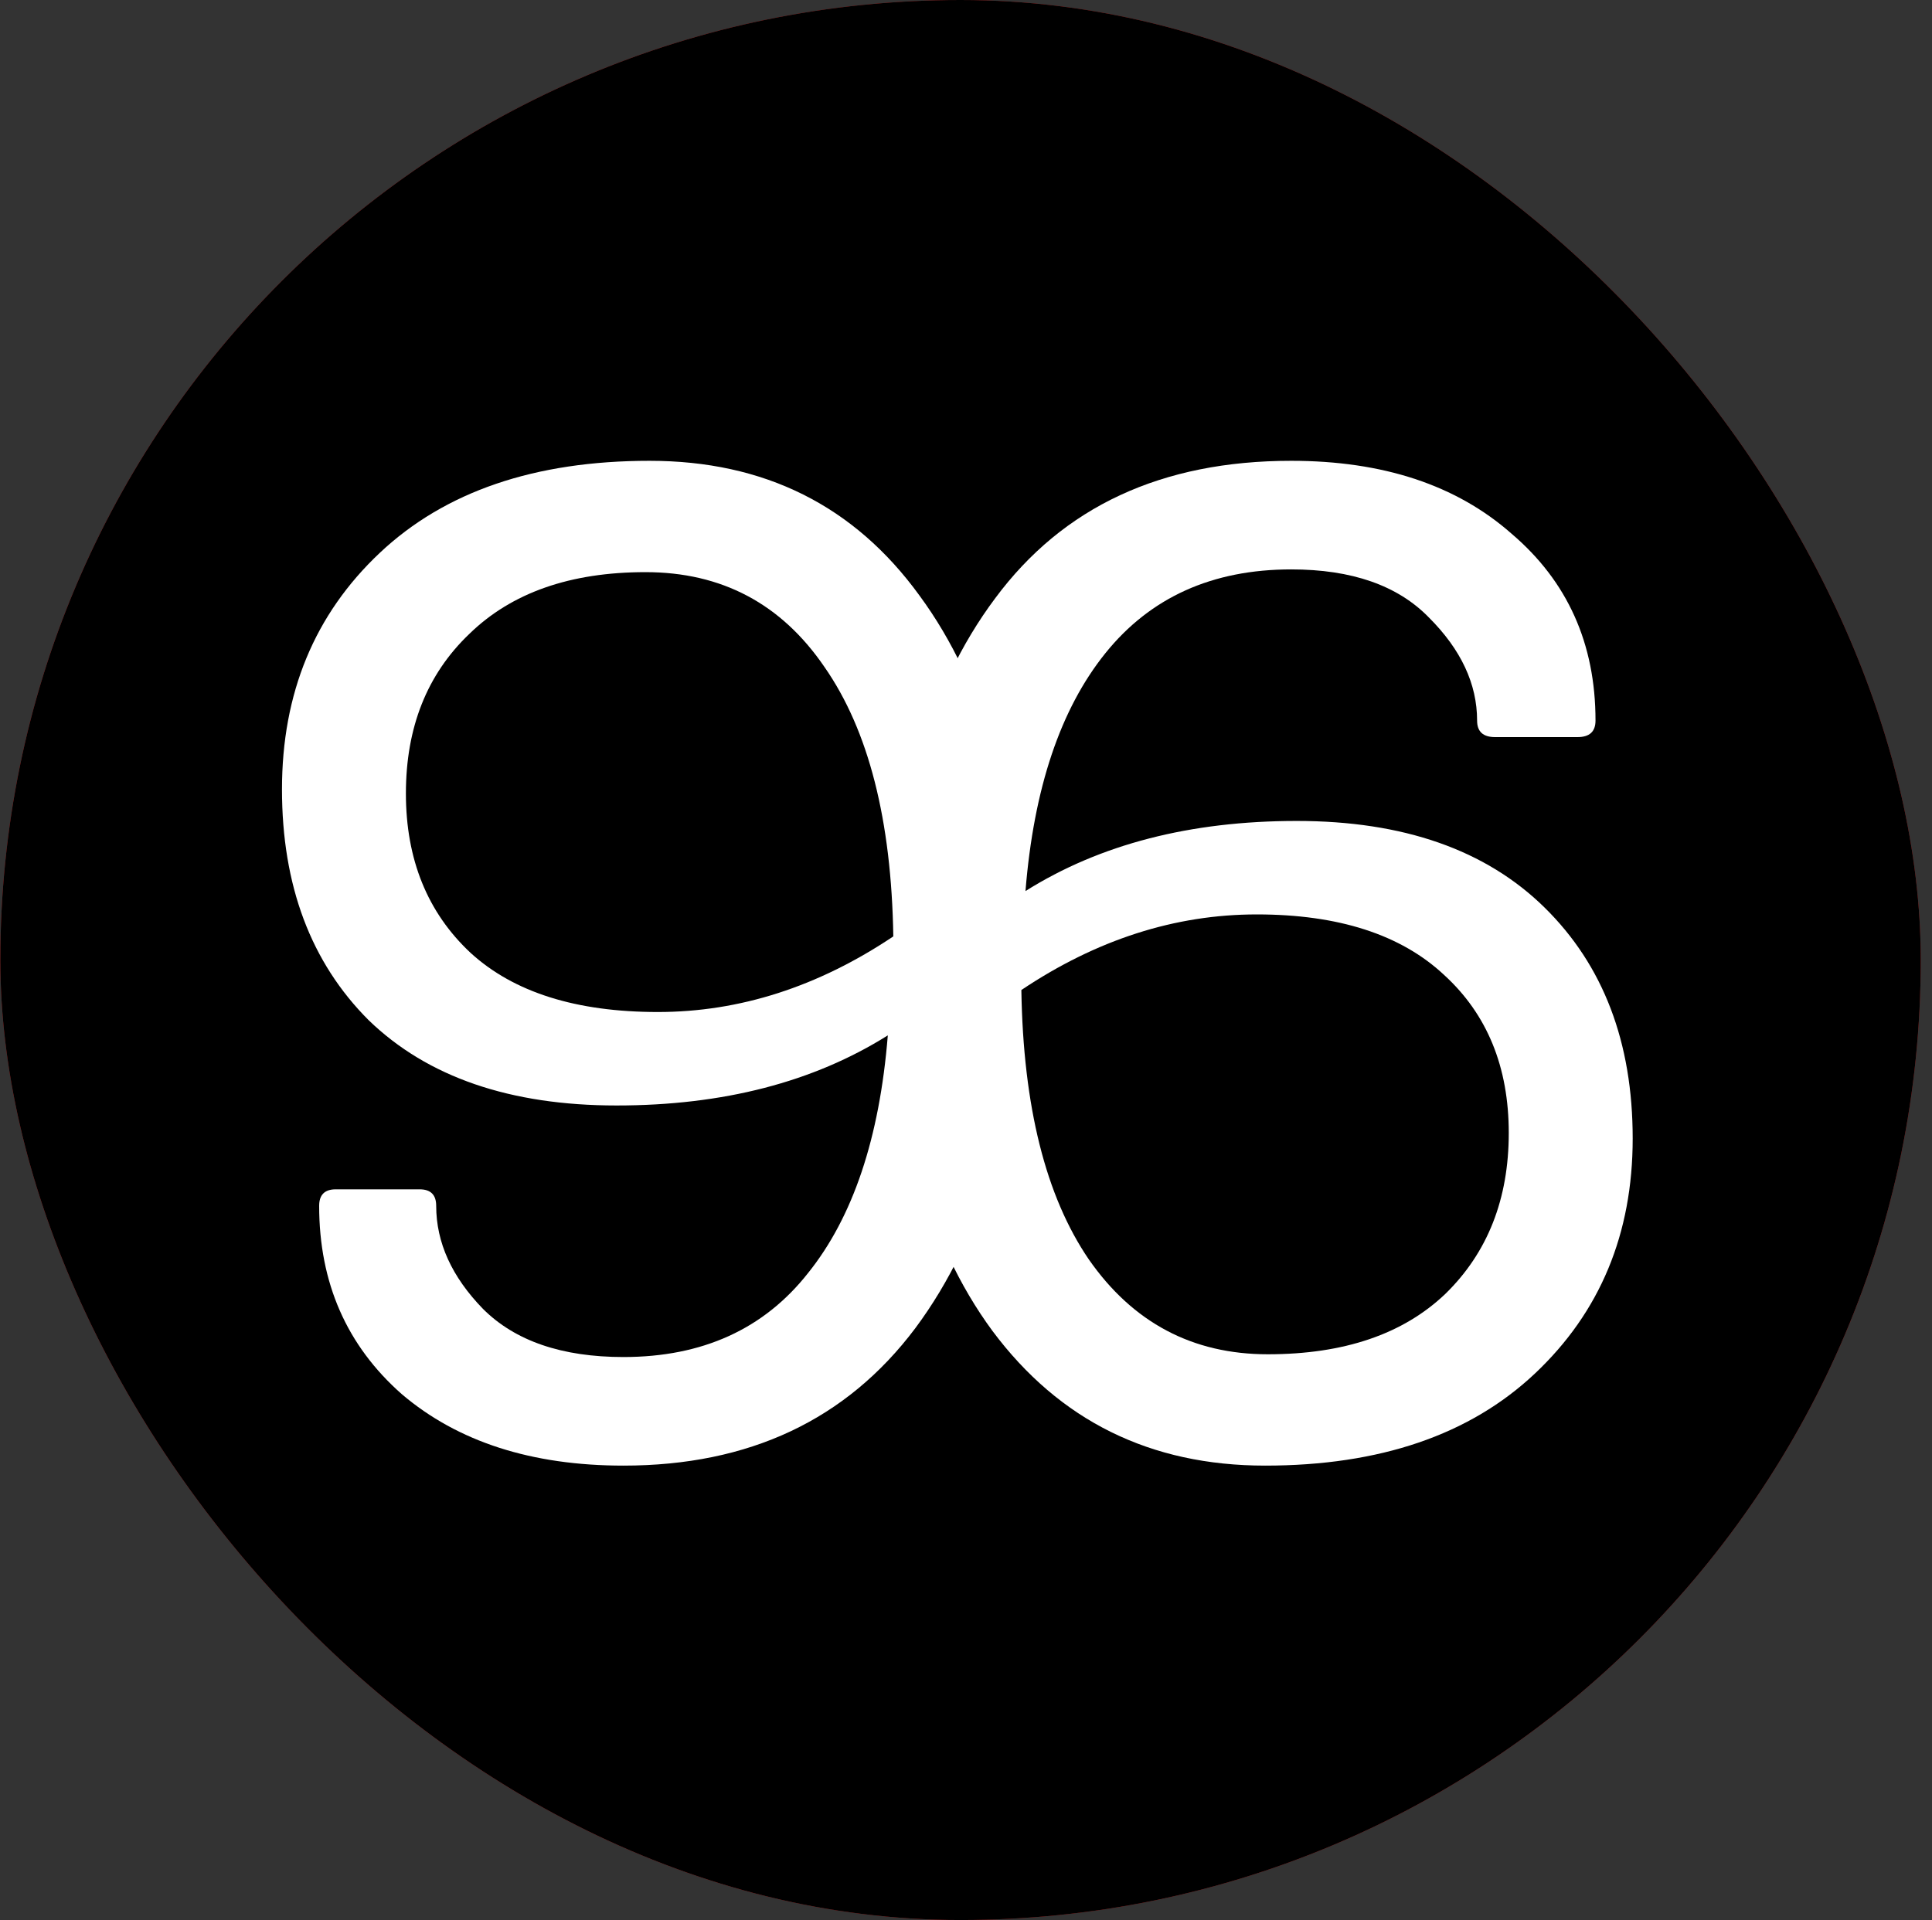 <svg xmlns="http://www.w3.org/2000/svg" width="167" height="166" viewBox="0 0 167 166" fill="none">
<rect x="0" y="0" width="167" height="166" fill="#333333" stroke="none"/>
<rect x="0.028" width="166" height="166" rx="83" fill="#CA2828"/>
<rect x="0.028" width="166" height="166" rx="83" fill="black"/>
<path d="M29.016 102.826H36.276C37.228 102.826 37.704 103.302 37.704 104.252C37.704 107.421 39.053 110.392 41.751 113.165C44.528 115.938 48.574 117.325 53.89 117.325C60.714 117.325 66.029 114.908 69.838 110.076C73.726 105.243 76.027 98.389 76.741 89.516C70.314 93.556 62.499 95.577 53.295 95.577C44.091 95.577 36.95 93.121 31.872 88.209C26.874 83.217 24.374 76.562 24.374 68.243C24.374 59.924 27.191 53.111 32.824 47.803C38.458 42.494 46.233 39.84 56.151 39.84C66.069 39.84 73.845 43.722 79.478 51.487C85.191 59.251 88.047 69.749 88.047 82.98C88.047 96.211 85.072 106.827 79.121 114.829C73.17 122.752 64.76 126.713 53.89 126.713C45.956 126.713 39.569 124.653 34.729 120.534C29.968 116.335 27.588 110.907 27.588 104.252C27.588 103.302 28.064 102.826 29.016 102.826ZM77.217 80.959C77.058 70.897 75.075 63.133 71.266 57.666C67.537 52.2 62.38 49.466 55.794 49.466C49.288 49.466 44.21 51.249 40.56 54.814C36.911 58.3 35.086 62.895 35.086 68.6C35.086 74.304 36.95 78.899 40.679 82.385C44.408 85.792 49.804 87.496 56.865 87.496C63.927 87.496 70.711 85.317 77.217 80.959Z" fill="white"/>
<path d="M136.367 63.727H129.226C128.195 63.727 127.679 63.252 127.679 62.301C127.679 59.132 126.291 56.161 123.514 53.388C120.816 50.615 116.849 49.229 111.612 49.229C104.789 49.229 99.433 51.645 95.545 56.478C91.657 61.311 89.356 68.164 88.642 77.038C95.069 72.997 102.884 70.977 112.088 70.977C121.292 70.977 128.433 73.472 133.511 78.464C138.589 83.455 141.128 90.11 141.128 98.429C141.128 106.669 138.311 113.443 132.678 118.751C127.044 124.059 119.269 126.713 109.351 126.713C99.433 126.713 91.578 122.831 85.786 115.067C80.073 107.303 77.217 96.765 77.217 83.455C77.217 70.145 80.153 59.568 86.024 51.724C91.895 43.801 100.425 39.84 111.612 39.84C119.546 39.84 125.894 41.94 130.654 46.139C135.494 50.259 137.914 55.646 137.914 62.301C137.914 63.252 137.399 63.727 136.367 63.727ZM88.285 85.594C88.444 95.656 90.388 103.42 94.117 108.887C97.925 114.354 103.083 117.087 109.589 117.087C116.174 117.087 121.292 115.344 124.942 111.858C128.592 108.293 130.416 103.658 130.416 97.954C130.416 92.249 128.552 87.694 124.823 84.287C121.094 80.801 115.698 79.058 108.637 79.058C101.575 79.058 94.791 81.237 88.285 85.594Z" fill="white"/>
</svg>
